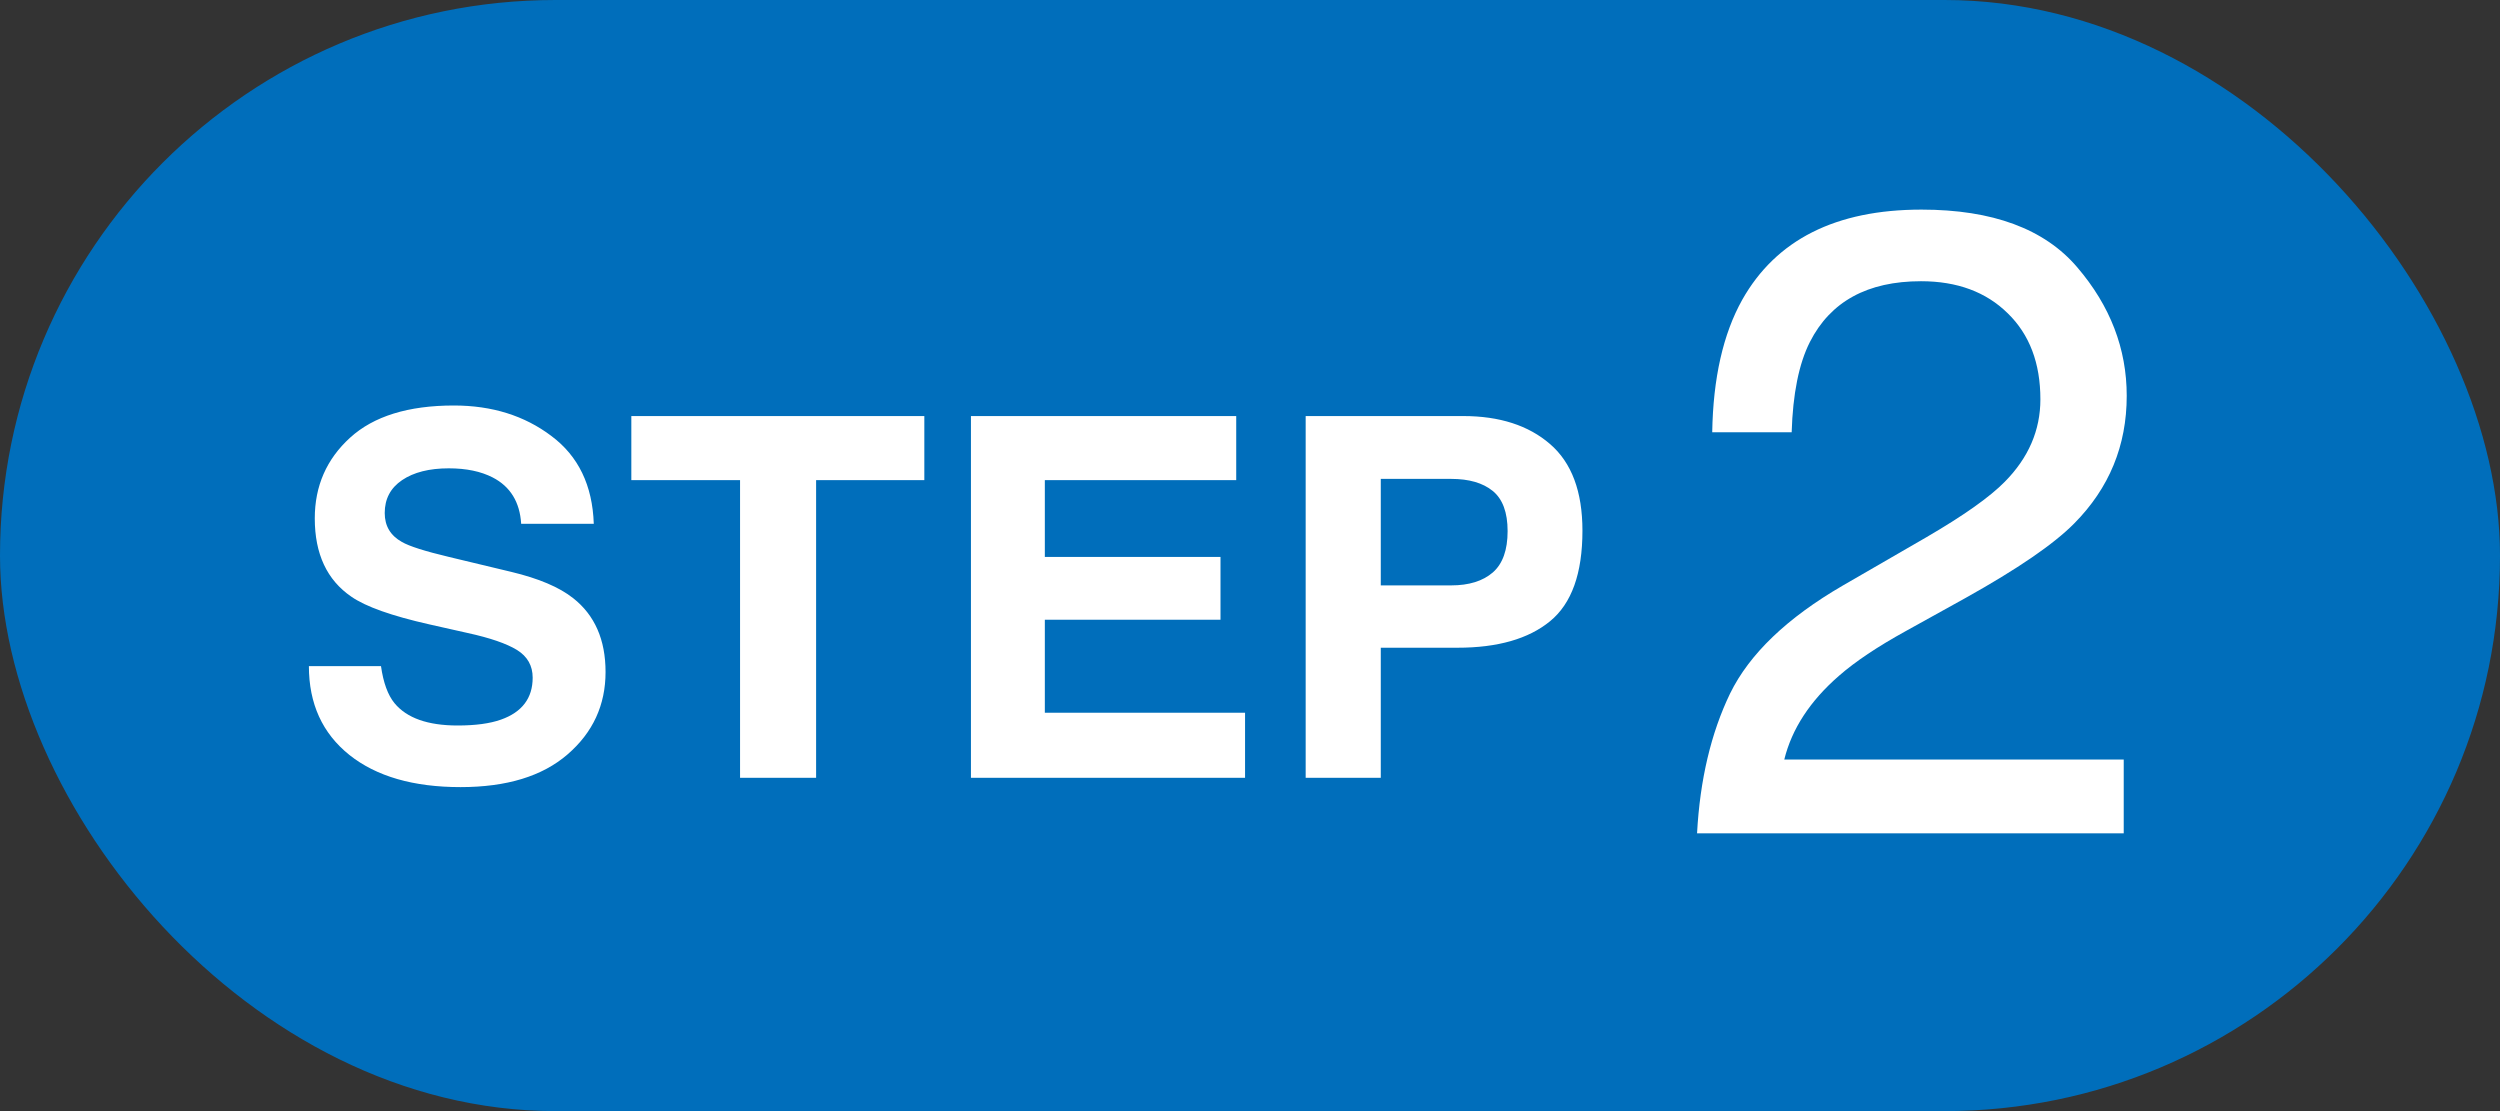 <svg width="45" height="20" viewBox="0 0 45 20" fill="none" xmlns="http://www.w3.org/2000/svg">
<rect x="0" y="0" width="45" height="20" fill="#333333" stroke="none"/>
<rect width="45" height="20" rx="10" fill="#006EBB"/>
<path d="M30.547 15C30.599 14.037 30.797 13.198 31.141 12.484C31.49 11.771 32.167 11.122 33.172 10.539L34.672 9.672C35.344 9.281 35.815 8.948 36.086 8.672C36.513 8.24 36.727 7.745 36.727 7.188C36.727 6.536 36.531 6.021 36.141 5.641C35.75 5.255 35.229 5.062 34.578 5.062C33.615 5.062 32.948 5.427 32.578 6.156C32.38 6.547 32.271 7.089 32.25 7.781H30.82C30.836 6.807 31.016 6.013 31.359 5.398C31.969 4.315 33.044 3.773 34.586 3.773C35.867 3.773 36.802 4.12 37.391 4.812C37.984 5.505 38.281 6.276 38.281 7.125C38.281 8.021 37.966 8.786 37.336 9.422C36.971 9.792 36.318 10.24 35.375 10.766L34.305 11.359C33.794 11.641 33.393 11.909 33.102 12.164C32.581 12.617 32.253 13.12 32.117 13.672H38.227V15H30.547Z" fill="white"/>
<path d="M8.237 13.059C8.558 13.059 8.818 13.024 9.018 12.953C9.398 12.818 9.588 12.566 9.588 12.198C9.588 11.983 9.494 11.816 9.305 11.699C9.117 11.584 8.821 11.482 8.418 11.394L7.729 11.239C7.051 11.086 6.583 10.92 6.324 10.74C5.885 10.44 5.666 9.97 5.666 9.331C5.666 8.748 5.878 8.264 6.302 7.878C6.726 7.492 7.349 7.299 8.17 7.299C8.856 7.299 9.441 7.482 9.924 7.847C10.41 8.209 10.665 8.736 10.688 9.428H9.381C9.357 9.037 9.186 8.758 8.868 8.594C8.656 8.485 8.393 8.43 8.078 8.43C7.727 8.43 7.447 8.501 7.238 8.642C7.029 8.783 6.925 8.981 6.925 9.234C6.925 9.467 7.028 9.64 7.234 9.755C7.366 9.832 7.649 9.922 8.082 10.025L9.204 10.294C9.696 10.412 10.067 10.569 10.317 10.767C10.706 11.073 10.9 11.516 10.9 12.096C10.9 12.691 10.672 13.186 10.215 13.58C9.762 13.972 9.12 14.168 8.29 14.168C7.441 14.168 6.774 13.975 6.289 13.589C5.803 13.2 5.56 12.668 5.56 11.99H6.858C6.9 12.288 6.981 12.51 7.101 12.657C7.322 12.925 7.701 13.059 8.237 13.059ZM16.638 7.489V8.642H14.69V14H13.321V8.642H11.364V7.489H16.638ZM21.969 11.155H18.807V12.829H22.411V14H17.477V7.489H22.252V8.642H18.807V10.025H21.969V11.155ZM26.236 11.659H24.854V14H23.502V7.489H26.338C26.991 7.489 27.513 7.657 27.901 7.993C28.29 8.328 28.484 8.848 28.484 9.552C28.484 10.321 28.29 10.864 27.901 11.182C27.513 11.5 26.957 11.659 26.236 11.659ZM26.872 10.303C27.049 10.147 27.137 9.899 27.137 9.561C27.137 9.222 27.047 8.981 26.868 8.836C26.691 8.692 26.442 8.62 26.121 8.62H24.854V10.537H26.121C26.442 10.537 26.692 10.459 26.872 10.303Z" fill="white"/>
</svg>

